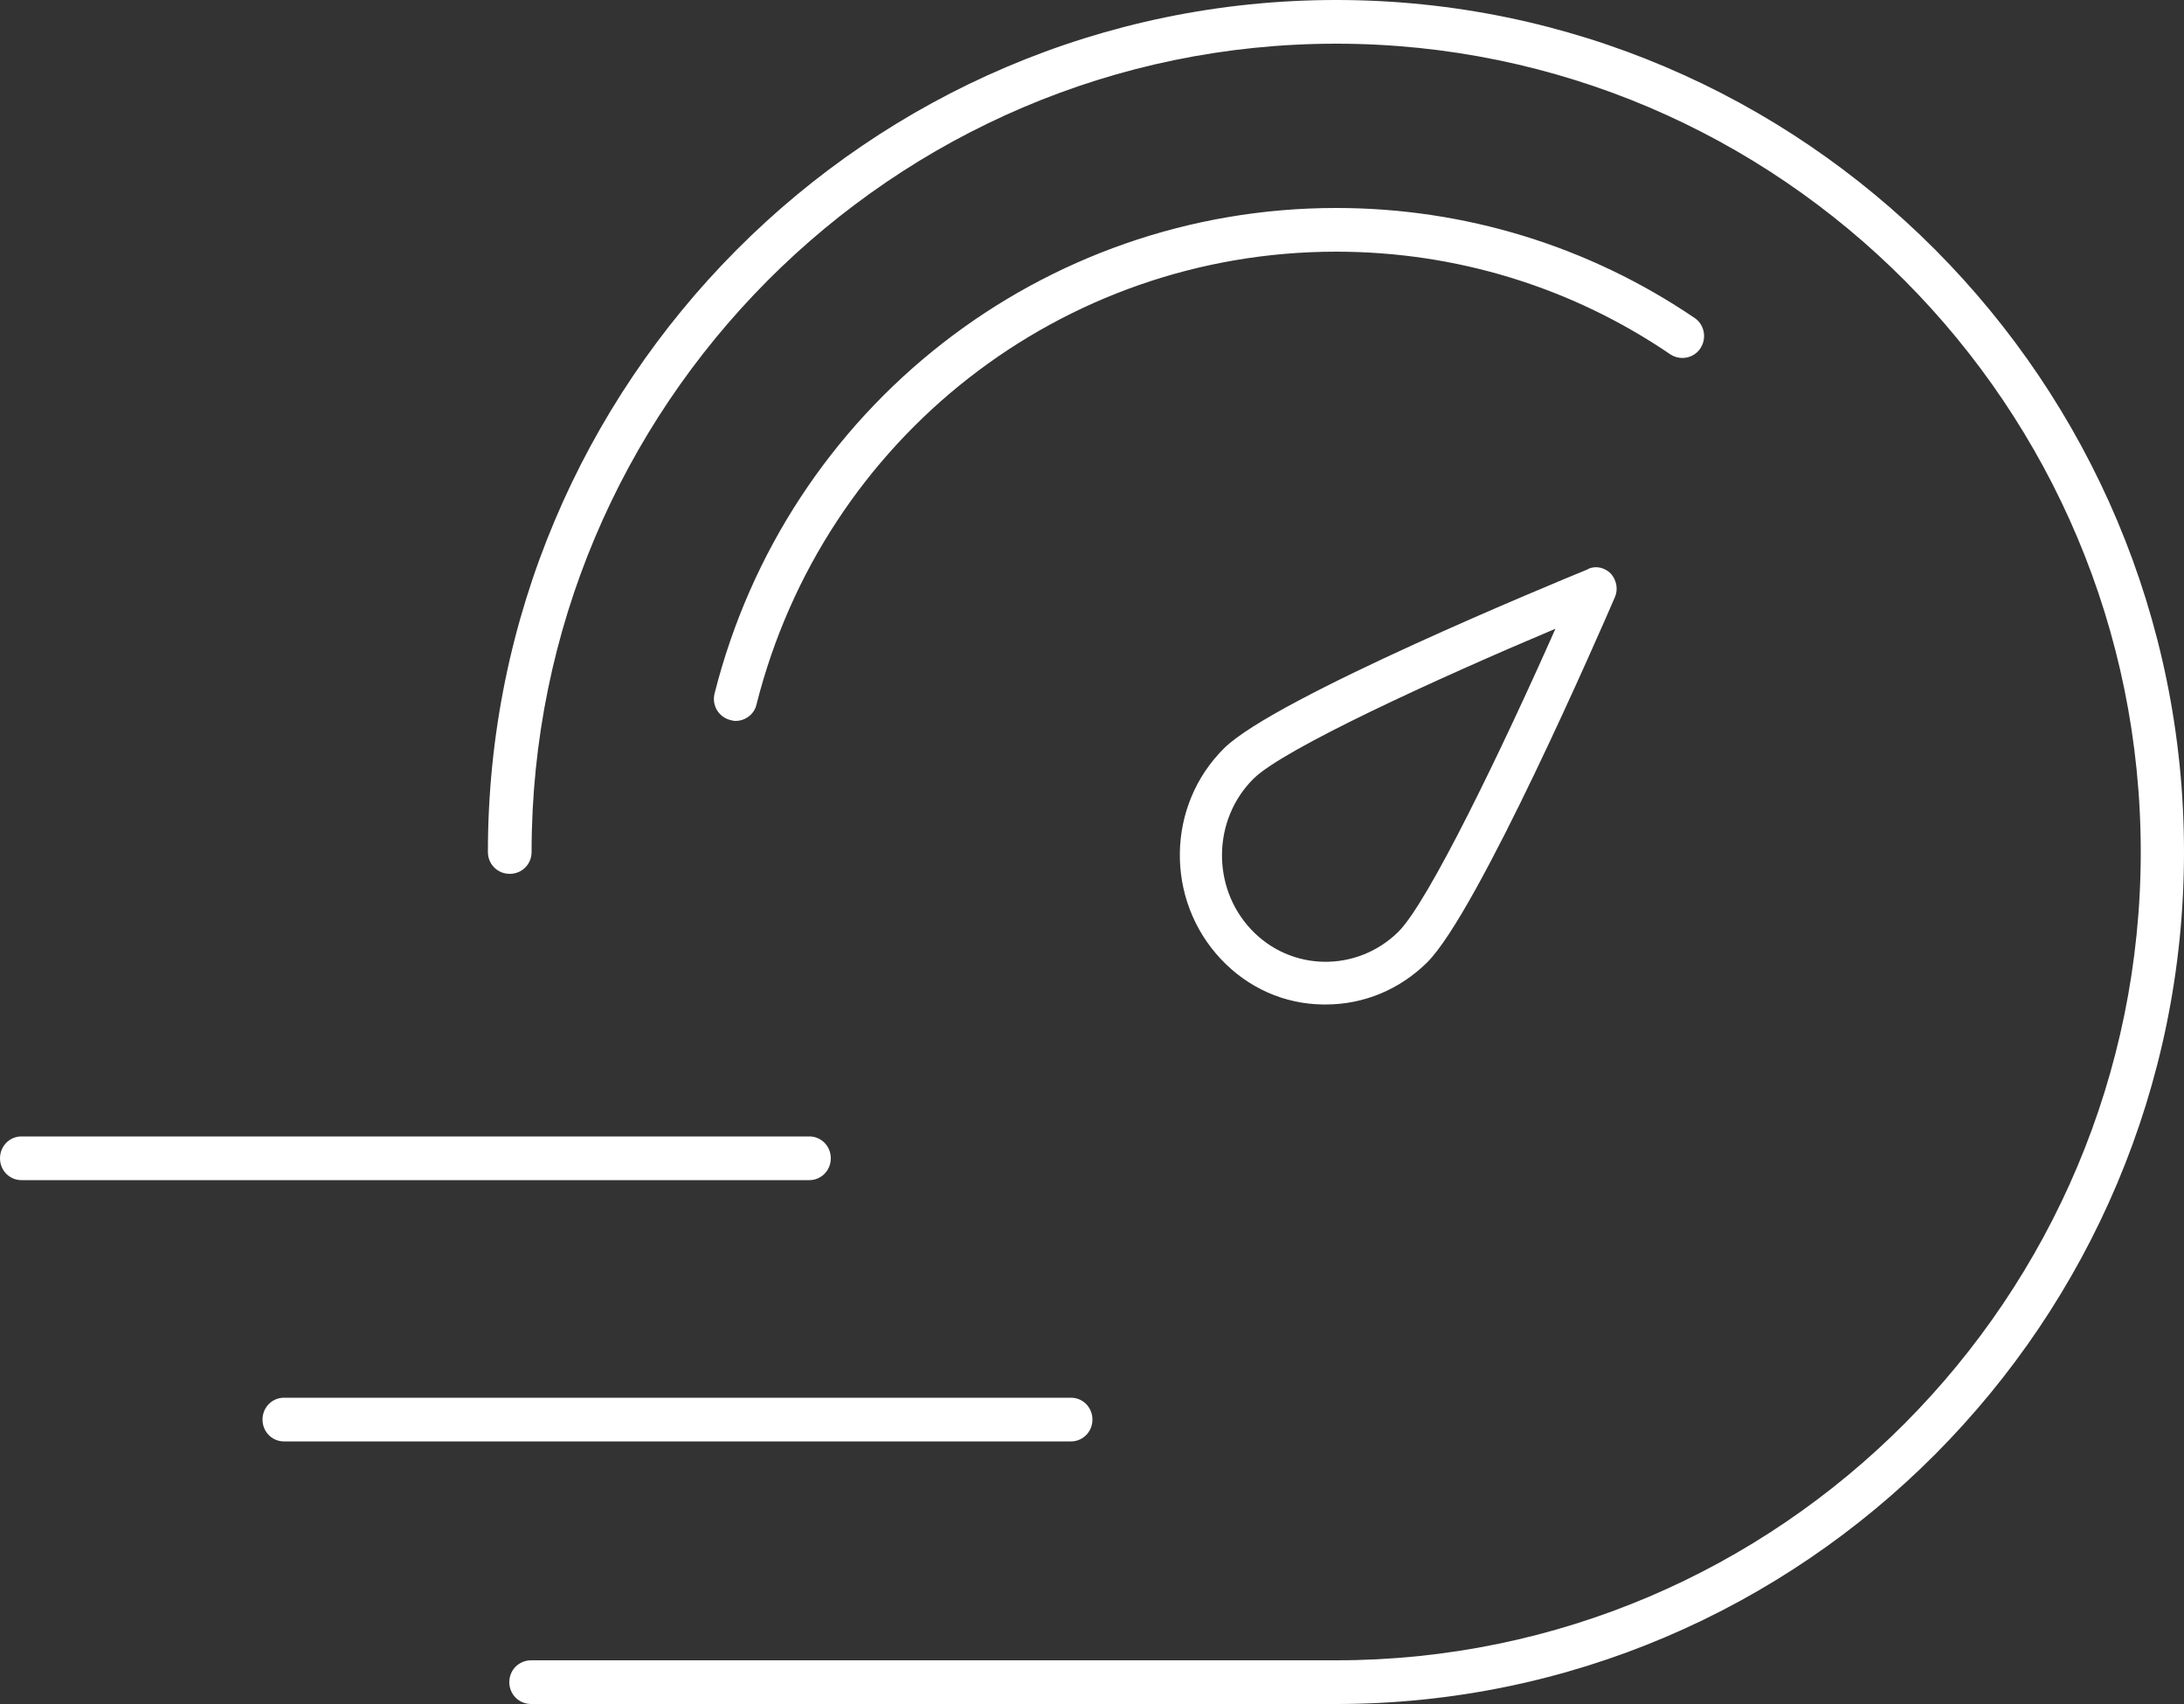 <?xml version="1.0" encoding="UTF-8"?><svg id="Calque_2" xmlns="http://www.w3.org/2000/svg" width="50" height="39" viewBox="0 0 50 39"><rect x="0" y="0" width="50" height="39" fill="#333333" stroke="none"/><defs><style>.cls-1{fill:#fff;}</style></defs><g id="Calque_1-2"><path class="cls-1" d="M30.59,0C19.88,0,11.17,8.75,11.17,19.5c0,.28,.22,.5,.5,.5s.5-.22,.5-.5C12.17,9.3,20.43,1,30.59,1s18.42,8.3,18.42,18.5-8.26,18.5-18.42,18.5H12.16c-.28,0-.5,.22-.5,.5s.22,.5,.5,.5H30.59c10.7,0,19.41-8.75,19.41-19.5S41.29,0,30.59,0Zm8.34,7.97c.15-.23,.09-.54-.13-.69-2.43-1.65-5.27-2.52-8.21-2.52-6.73,0-12.58,4.57-14.23,11.11-.07,.27,.09,.54,.36,.61,.04,.01,.08,.02,.12,.02,.22,0,.43-.15,.48-.38,1.54-6.1,6.99-10.36,13.27-10.36,2.74,0,5.39,.81,7.65,2.35,.23,.15,.54,.09,.69-.14Zm-13.92,24.52c0-.28-.22-.5-.49-.5H6.5c-.27,0-.49,.22-.49,.5s.22,.5,.49,.5H24.52c.27,0,.49-.22,.49-.5Zm-5.99-5.98c0-.28-.22-.5-.49-.5H.49c-.27,0-.49,.22-.49,.5s.22,.5,.49,.5H18.53c.27,0,.49-.22,.49-.5Zm17.33-13.48c-.73,.3-7.15,2.94-8.32,4.09-1.33,1.31-1.36,3.47-.08,4.83,.62,.66,1.45,1.03,2.34,1.04,.02,0,.04,0,.06,0,.87,0,1.69-.34,2.32-.96,1.17-1.16,3.98-7.62,4.3-8.36,.08-.18,.04-.39-.09-.54-.14-.14-.34-.19-.52-.11Zm-4.34,8.3c-.95,.93-2.46,.91-3.37-.06-.91-.97-.88-2.52,.06-3.45,.69-.68,4.18-2.28,6.91-3.43-1.22,2.75-2.91,6.26-3.6,6.94Z"/></g></svg>